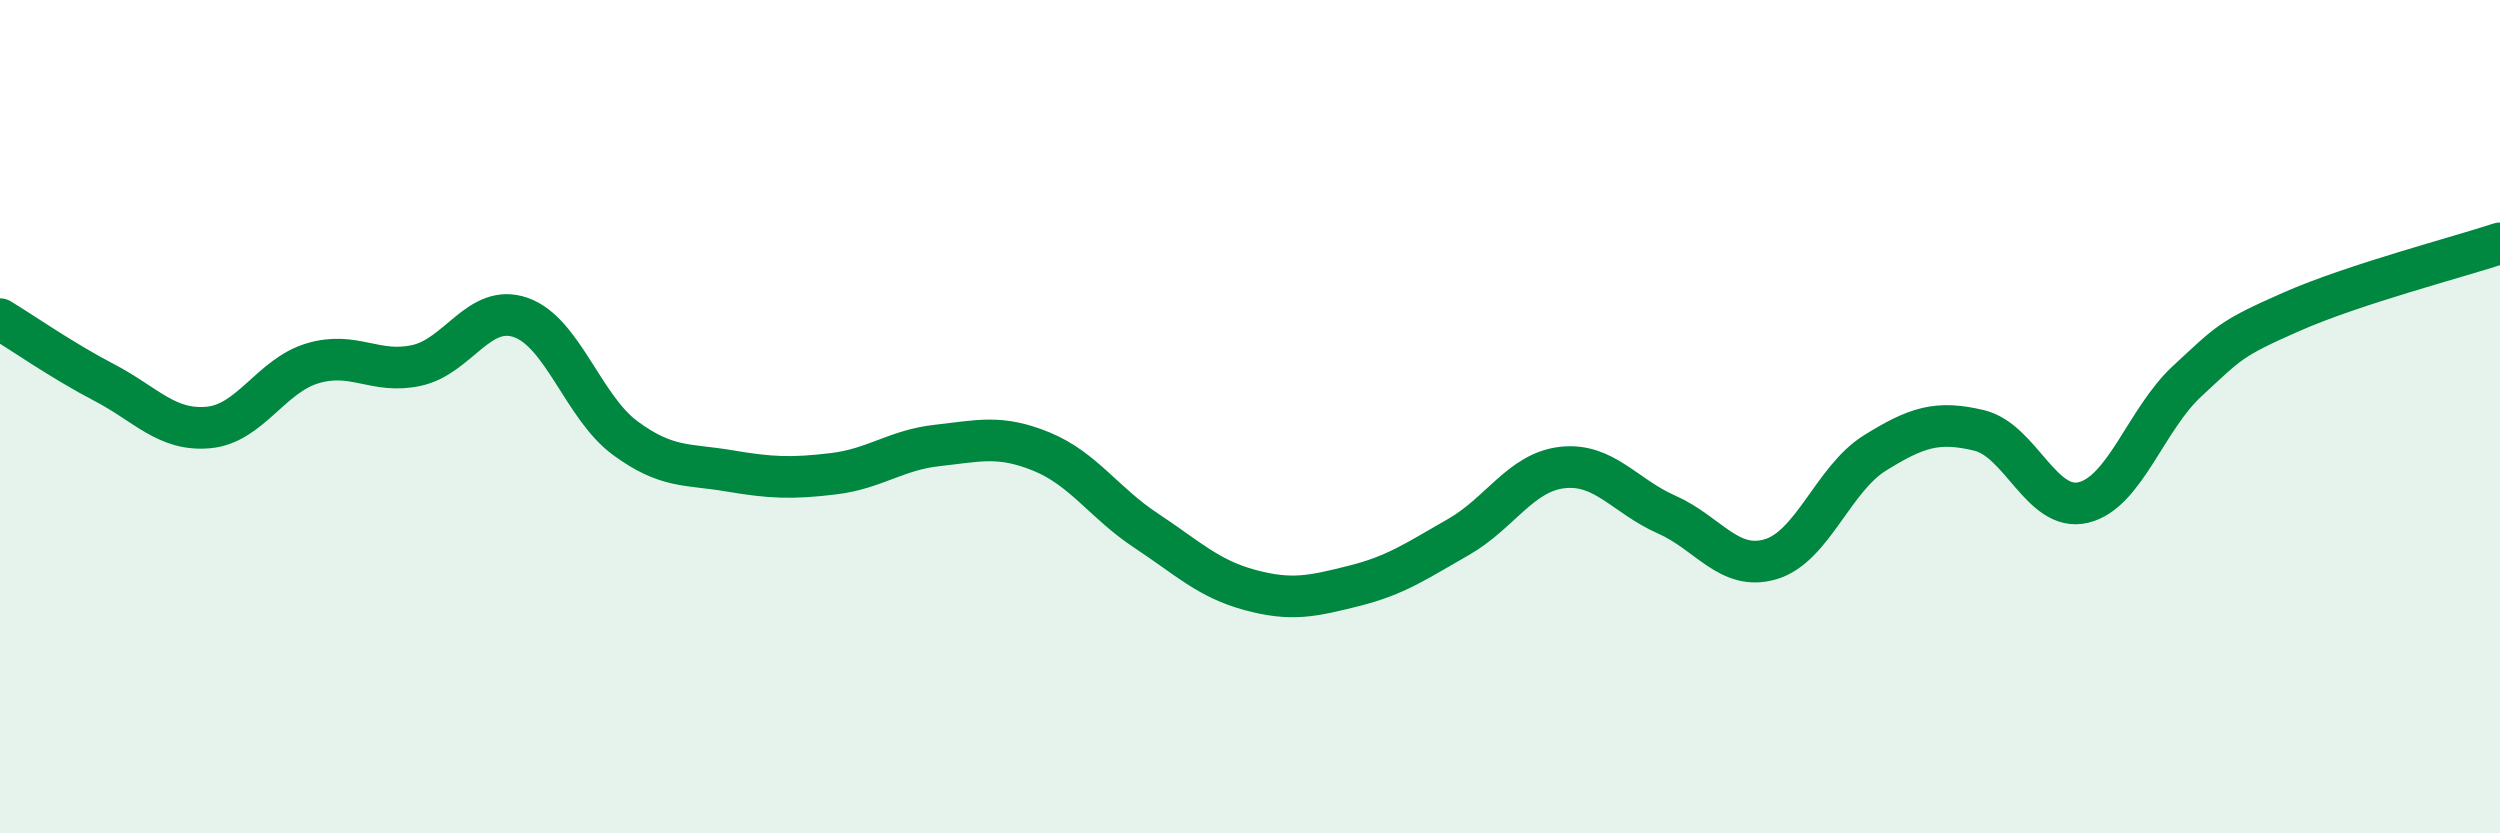
    <svg width="60" height="20" viewBox="0 0 60 20" xmlns="http://www.w3.org/2000/svg">
      <path
        d="M 0,7.66 C 0.5,7.96 1.5,8.66 2.5,9.18 C 3.5,9.7 4,10.35 5,10.26 C 6,10.17 6.5,9.02 7.5,8.72 C 8.5,8.42 9,8.99 10,8.77 C 11,8.55 11.5,7.27 12.5,7.62 C 13.5,7.97 14,9.77 15,10.51 C 16,11.25 16.5,11.13 17.5,11.3 C 18.5,11.47 19,11.49 20,11.37 C 21,11.25 21.5,10.8 22.5,10.69 C 23.5,10.58 24,10.43 25,10.84 C 26,11.25 26.5,12.07 27.5,12.73 C 28.5,13.39 29,13.89 30,14.16 C 31,14.43 31.5,14.31 32.5,14.06 C 33.5,13.81 34,13.46 35,12.89 C 36,12.32 36.5,11.33 37.5,11.22 C 38.5,11.11 39,11.91 40,12.35 C 41,12.79 41.5,13.72 42.5,13.42 C 43.5,13.12 44,11.49 45,10.87 C 46,10.25 46.5,10.09 47.5,10.33 C 48.5,10.57 49,12.3 50,12.06 C 51,11.82 51.5,10.06 52.5,9.14 C 53.5,8.22 53.5,8.14 55,7.48 C 56.5,6.82 59,6.17 60,5.84L60 20L0 20Z"
        fill="#008740"
        opacity="0.1"
        stroke-linecap="round"
        stroke-linejoin="round"
      />
      <path
        d="M 0,7.66 C 0.5,7.96 1.5,8.66 2.5,9.18 C 3.5,9.7 4,10.35 5,10.26 C 6,10.17 6.5,9.02 7.5,8.72 C 8.5,8.42 9,8.99 10,8.77 C 11,8.55 11.5,7.27 12.5,7.62 C 13.5,7.97 14,9.77 15,10.51 C 16,11.25 16.5,11.13 17.5,11.3 C 18.5,11.47 19,11.49 20,11.37 C 21,11.25 21.5,10.8 22.5,10.69 C 23.5,10.58 24,10.43 25,10.84 C 26,11.25 26.5,12.07 27.5,12.73 C 28.5,13.39 29,13.89 30,14.16 C 31,14.43 31.5,14.31 32.5,14.06 C 33.5,13.81 34,13.46 35,12.89 C 36,12.32 36.5,11.33 37.5,11.22 C 38.5,11.11 39,11.91 40,12.35 C 41,12.79 41.5,13.72 42.5,13.42 C 43.5,13.12 44,11.49 45,10.87 C 46,10.25 46.5,10.09 47.5,10.33 C 48.5,10.57 49,12.3 50,12.06 C 51,11.82 51.5,10.06 52.5,9.14 C 53.5,8.22 53.5,8.14 55,7.48 C 56.5,6.82 59,6.17 60,5.84"
        stroke="#008740"
        stroke-width="1"
        fill="none"
        stroke-linecap="round"
        stroke-linejoin="round"
      />
    </svg>
  